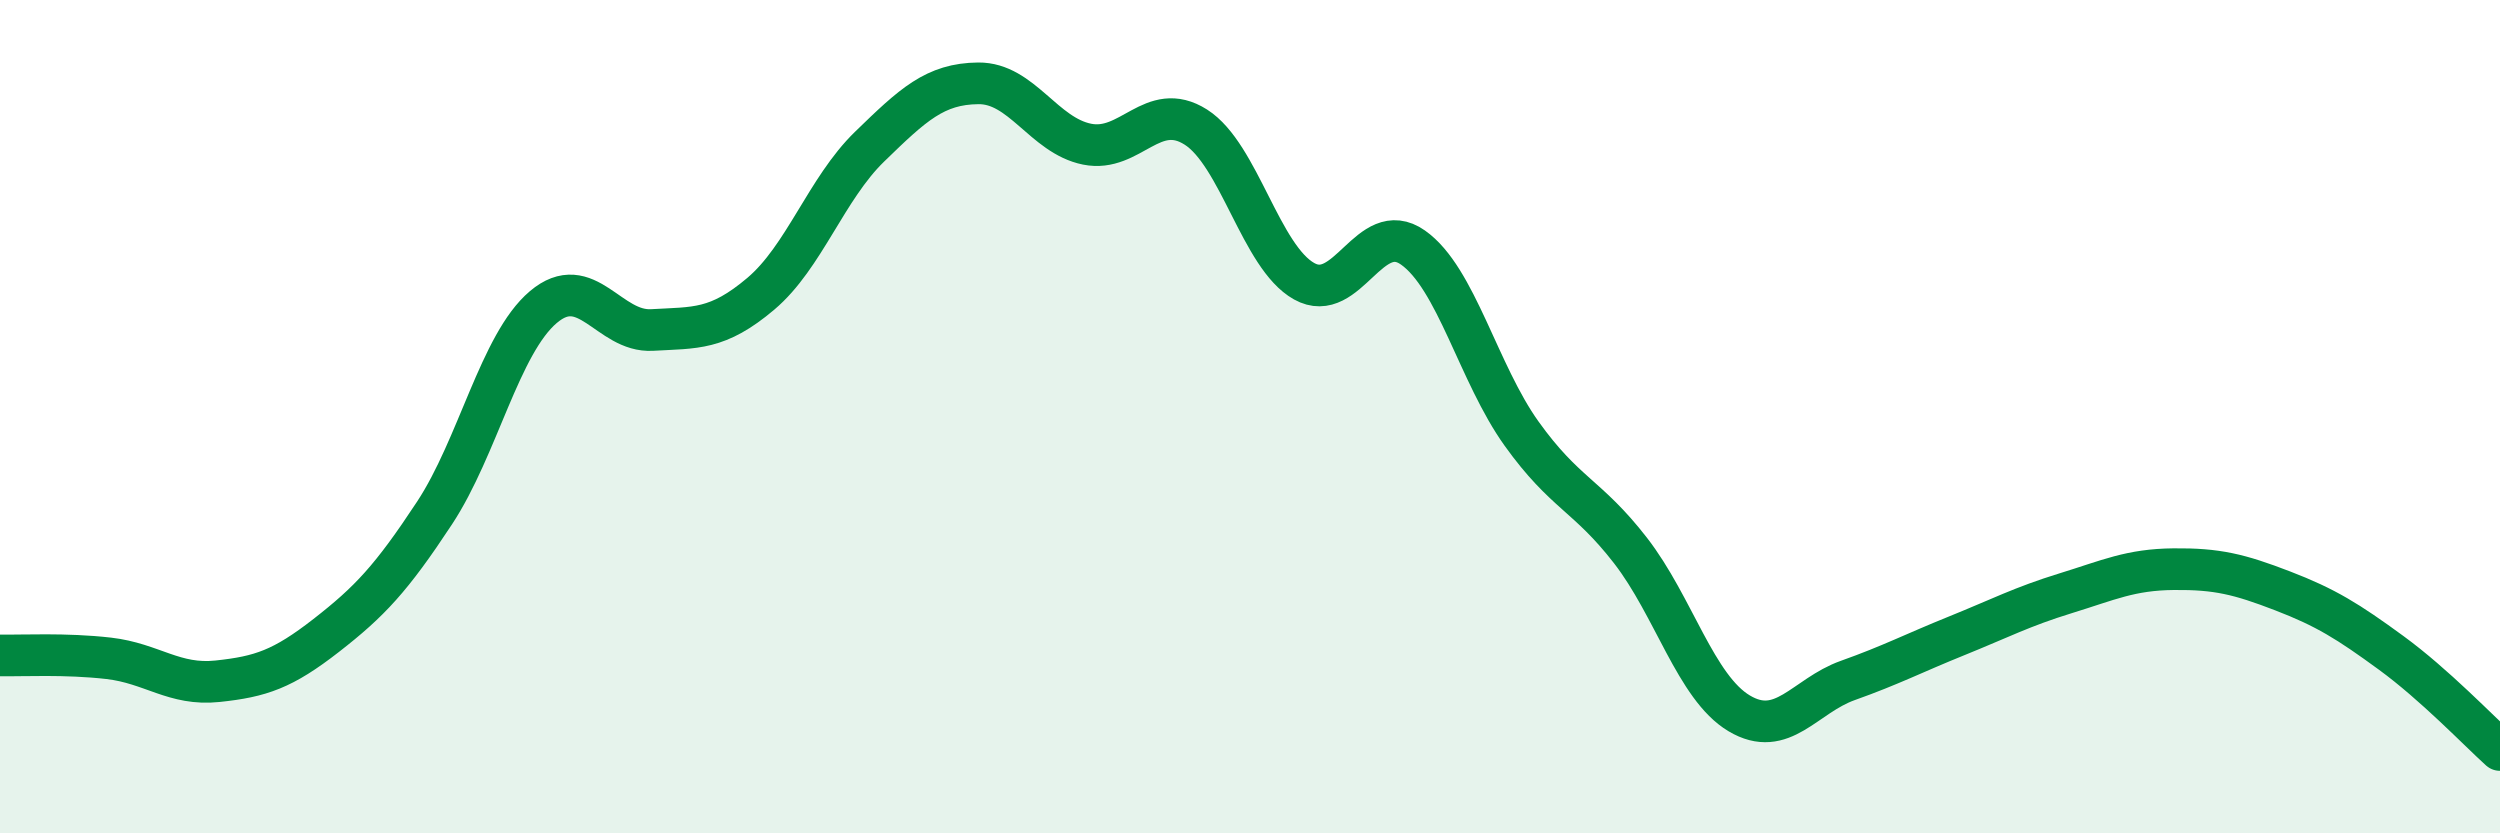 
    <svg width="60" height="20" viewBox="0 0 60 20" xmlns="http://www.w3.org/2000/svg">
      <path
        d="M 0,15.73 C 0.52,15.74 1.57,15.68 2.61,15.8 C 3.65,15.92 4.18,16.46 5.22,16.35 C 6.26,16.24 6.79,16.06 7.83,15.25 C 8.87,14.44 9.39,13.89 10.43,12.31 C 11.47,10.73 12,8.25 13.04,7.37 C 14.08,6.49 14.61,7.98 15.65,7.92 C 16.69,7.86 17.22,7.93 18.26,7.05 C 19.3,6.17 19.83,4.53 20.87,3.52 C 21.91,2.51 22.44,2.01 23.48,2 C 24.52,1.99 25.05,3.25 26.09,3.46 C 27.13,3.67 27.66,2.39 28.7,3.05 C 29.74,3.71 30.26,6.17 31.3,6.75 C 32.34,7.33 32.87,5.21 33.91,5.94 C 34.95,6.67 35.48,8.96 36.52,10.41 C 37.56,11.86 38.09,11.87 39.13,13.21 C 40.17,14.55 40.7,16.5 41.74,17.12 C 42.78,17.74 43.31,16.7 44.35,16.33 C 45.39,15.96 45.92,15.68 46.96,15.26 C 48,14.84 48.53,14.56 49.57,14.24 C 50.61,13.92 51.13,13.67 52.17,13.66 C 53.21,13.65 53.74,13.78 54.78,14.18 C 55.82,14.58 56.35,14.91 57.39,15.67 C 58.43,16.43 59.48,17.53 60,18L60 20L0 20Z"
        fill="#008740"
        opacity="0.1"
        stroke-linecap="round"
        stroke-linejoin="round"
      />
      <path
        d="M 0,15.73 C 0.52,15.74 1.57,15.68 2.61,15.8 C 3.65,15.92 4.18,16.46 5.22,16.35 C 6.26,16.24 6.79,16.06 7.83,15.25 C 8.87,14.44 9.39,13.89 10.43,12.31 C 11.47,10.73 12,8.25 13.04,7.37 C 14.08,6.49 14.61,7.98 15.65,7.92 C 16.69,7.86 17.22,7.93 18.26,7.05 C 19.3,6.17 19.83,4.53 20.87,3.52 C 21.91,2.51 22.44,2.01 23.48,2 C 24.52,1.99 25.05,3.25 26.09,3.46 C 27.13,3.67 27.66,2.39 28.7,3.05 C 29.74,3.71 30.26,6.17 31.3,6.75 C 32.34,7.33 32.87,5.21 33.91,5.94 C 34.95,6.67 35.48,8.96 36.52,10.41 C 37.56,11.86 38.09,11.87 39.13,13.21 C 40.17,14.55 40.7,16.5 41.74,17.12 C 42.78,17.74 43.31,16.7 44.35,16.33 C 45.39,15.96 45.92,15.68 46.96,15.26 C 48,14.84 48.53,14.56 49.57,14.24 C 50.61,13.92 51.13,13.67 52.17,13.66 C 53.21,13.65 53.74,13.78 54.78,14.18 C 55.82,14.58 56.35,14.91 57.39,15.67 C 58.43,16.43 59.48,17.53 60,18"
        stroke="#008740"
        stroke-width="1"
        fill="none"
        stroke-linecap="round"
        stroke-linejoin="round"
      />
    </svg>
  